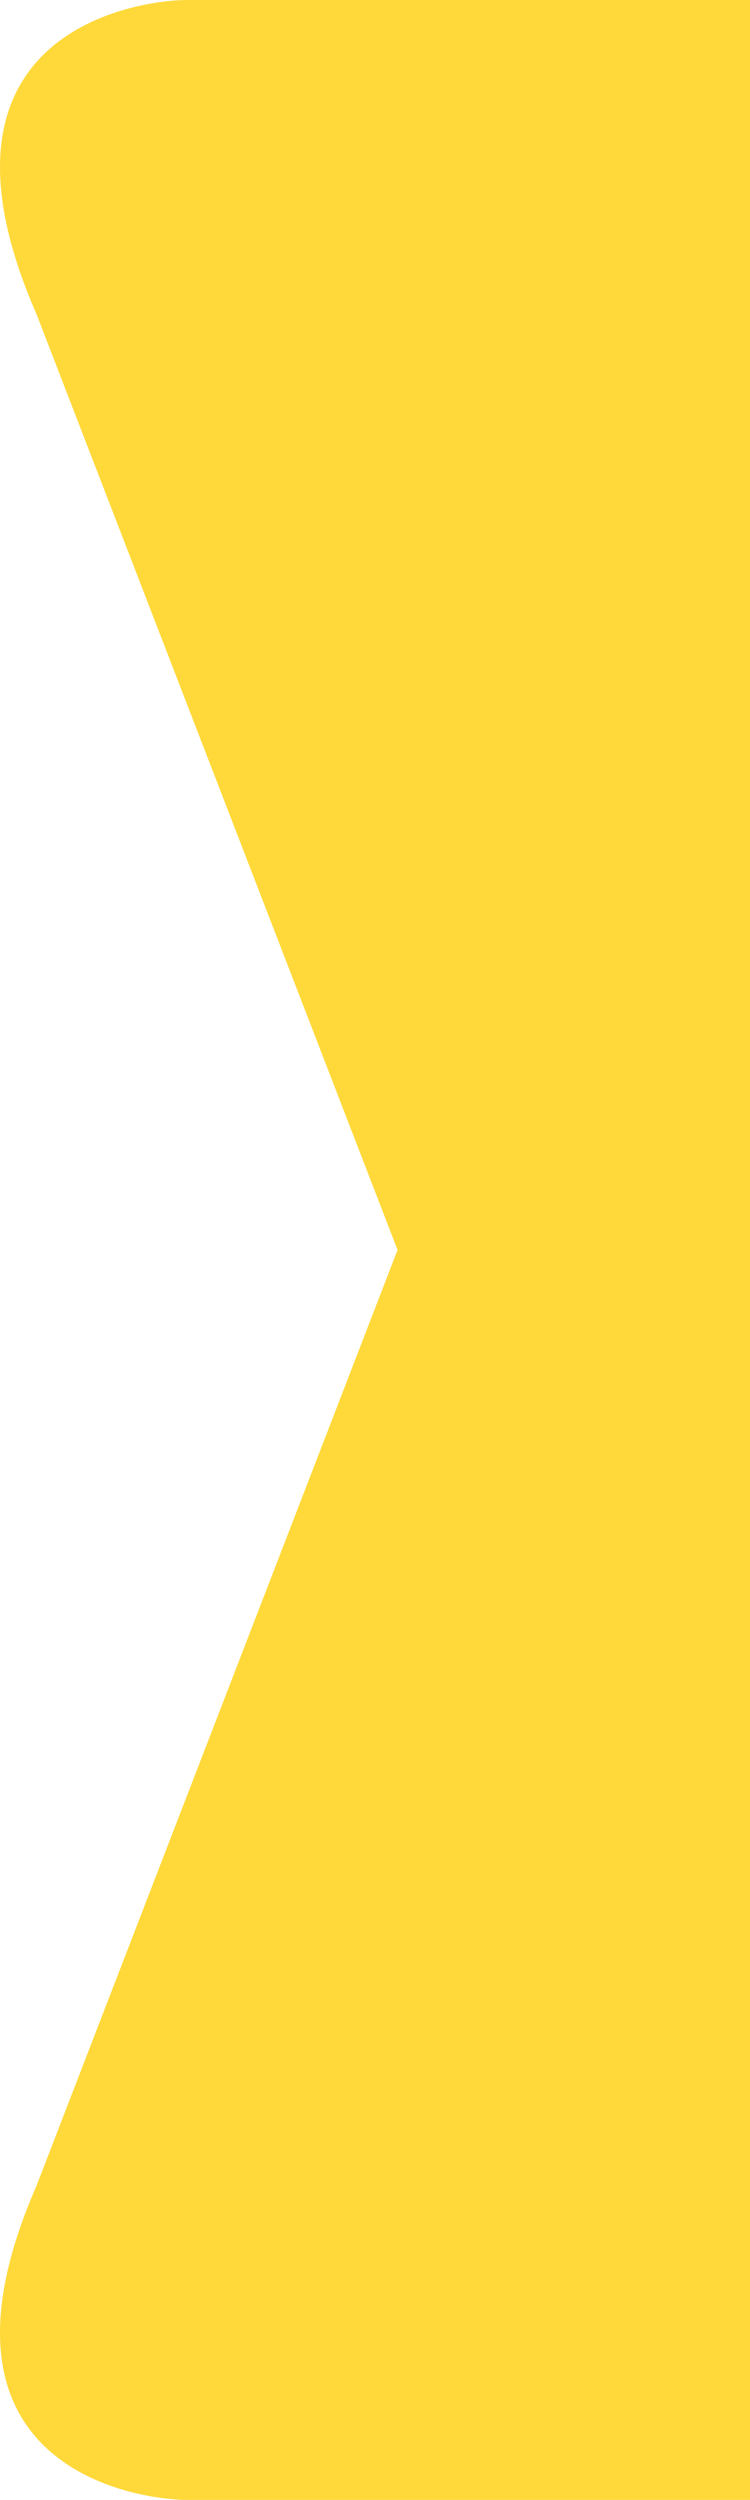 <svg xmlns="http://www.w3.org/2000/svg" width="237.789" height="792" viewBox="188 0 237.789 792"><path fill="#FFD93A" d="M193.55 708.156C169.324 782.281 231.289 792 247.487 792h178.302V0H247.487c-16.198 0-78.163 9.719-53.937 83.844 1.593 4.891 3.585 10.107 6.02 15.673L314.043 396 199.57 692.483c-2.436 5.566-4.427 10.783-6.02 15.673z"/></svg>
